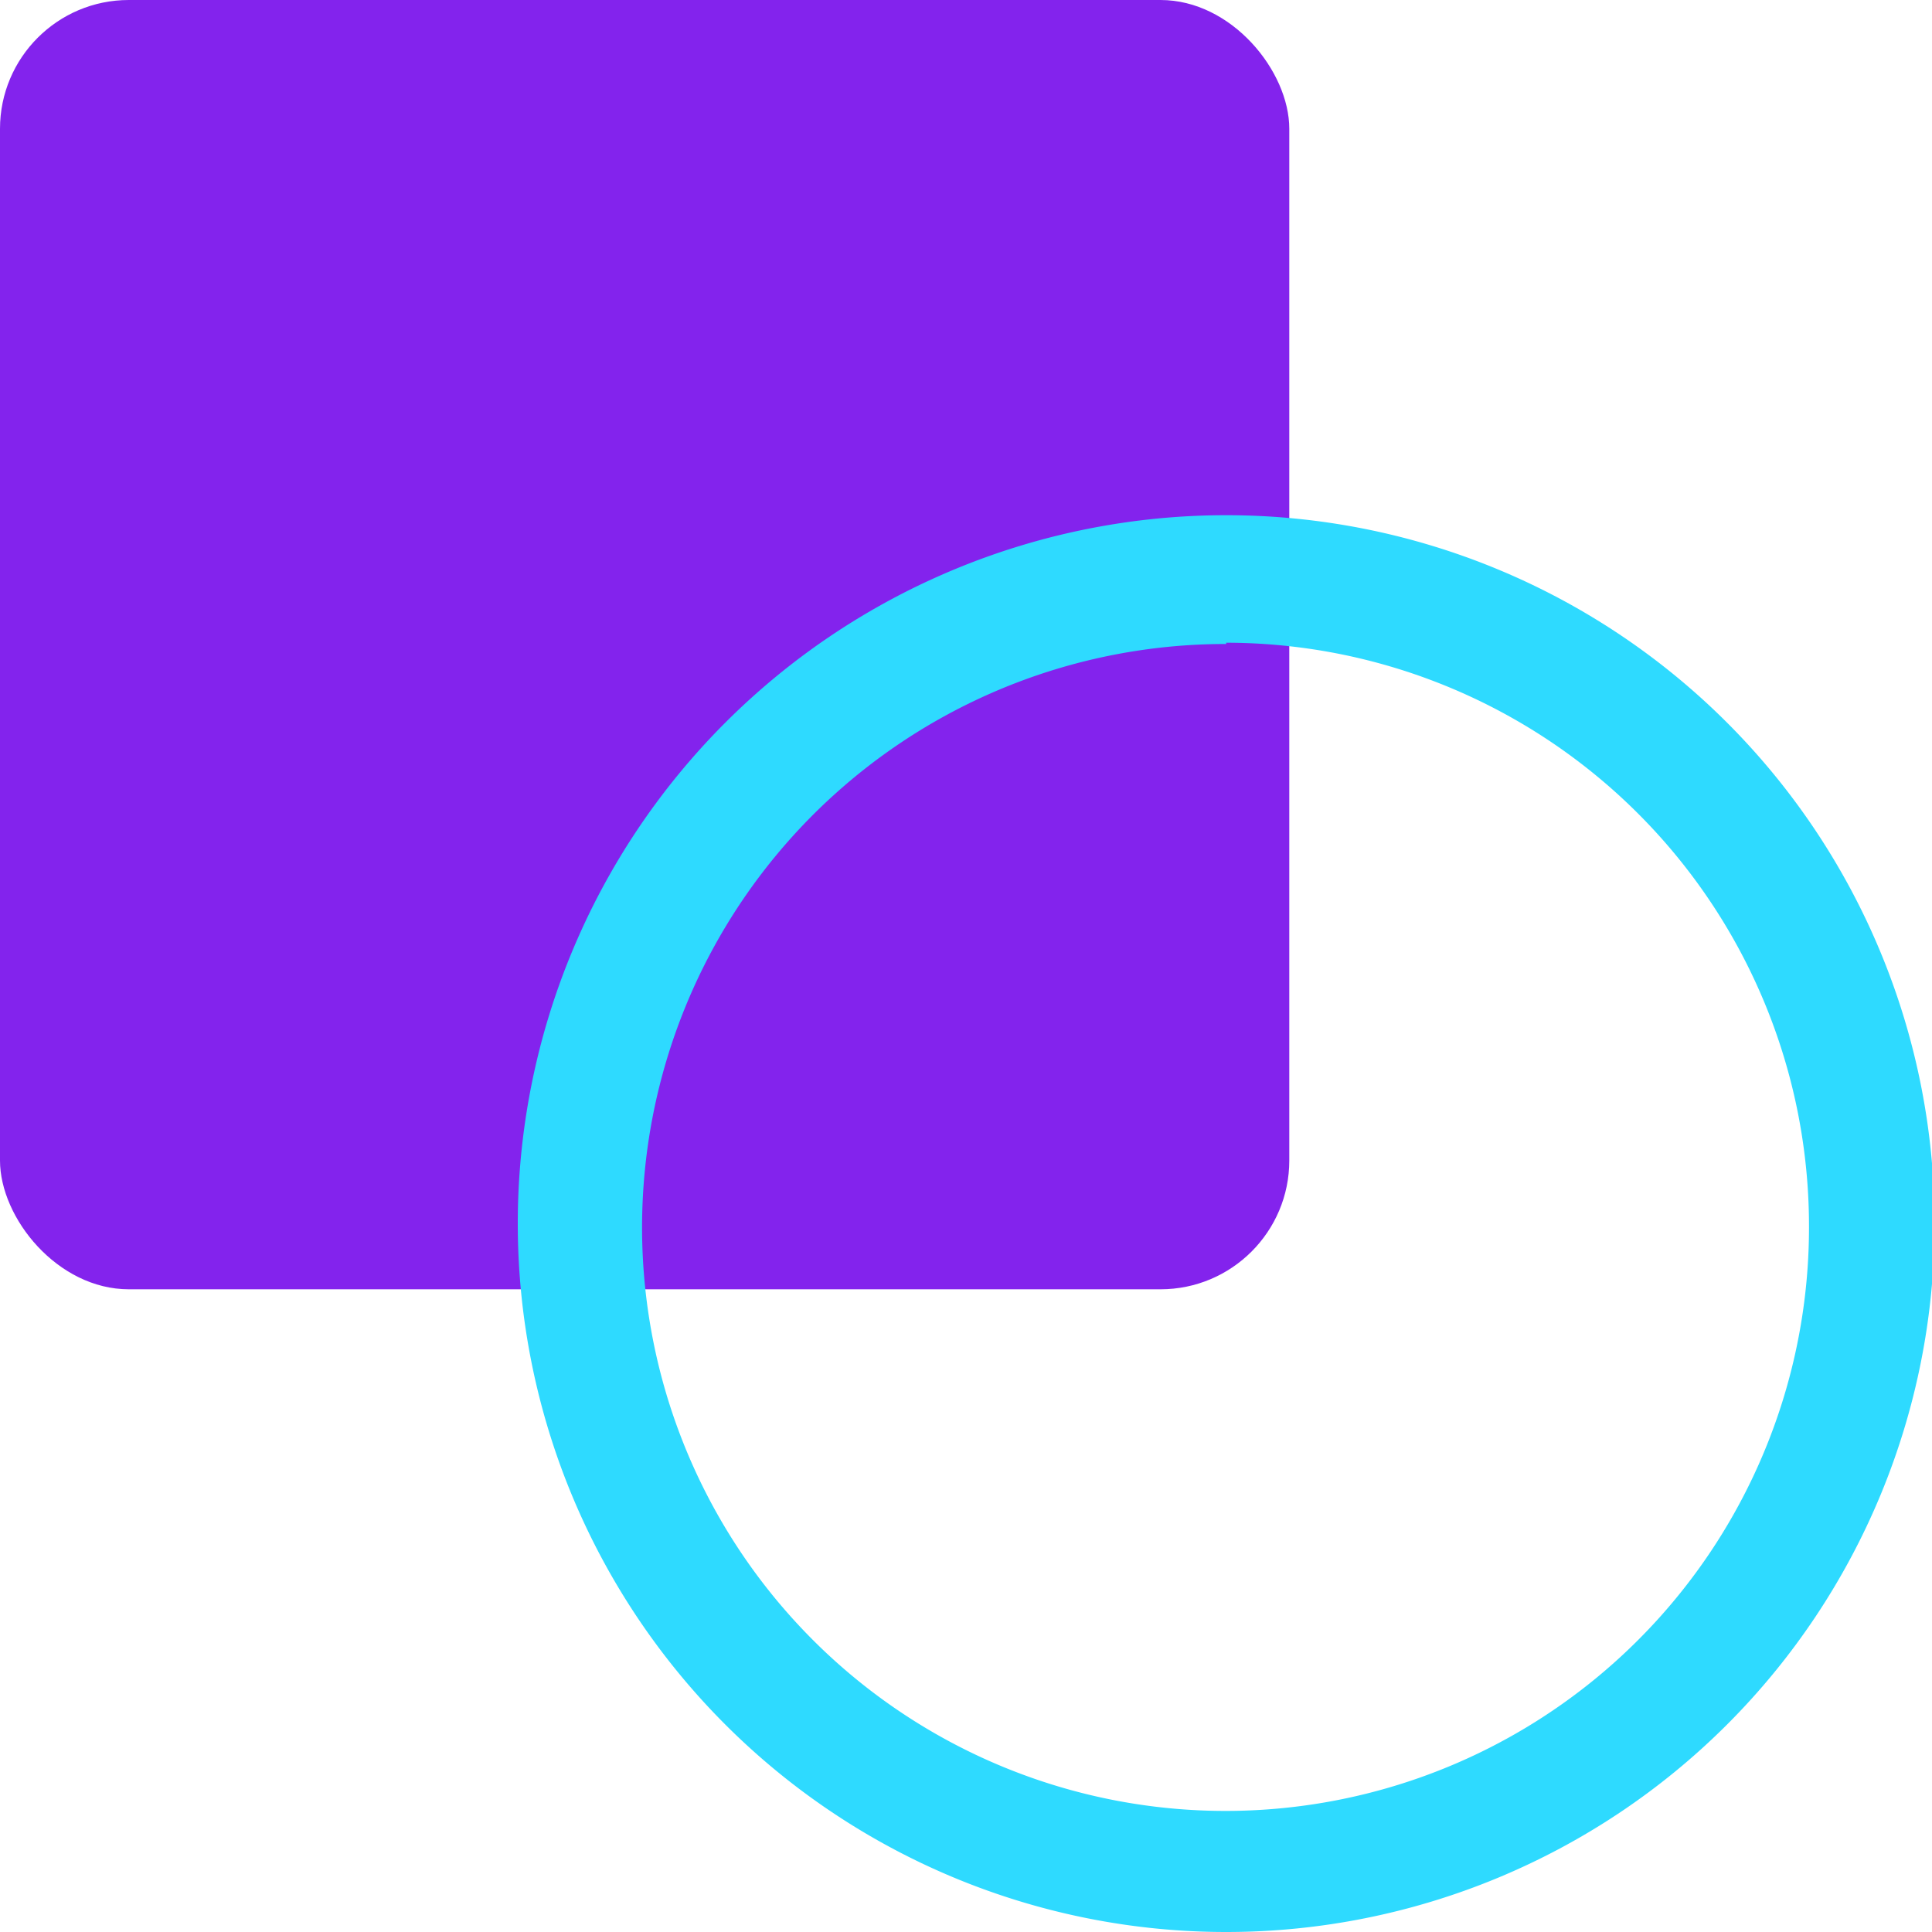 <svg id="Layer_1" data-name="Layer 1" xmlns="http://www.w3.org/2000/svg" width="30" height="30" viewBox="0 0 30 30"><title>drive-conversions</title><rect width="20.02" height="20.02" rx="2" style="fill:#8323ed"/><path d="M21.54,32.5a11,11,0,1,1,11-11A11,11,0,0,1,21.54,32.5Zm0-20a9.06,9.06,0,1,0,9.05,9.06A9.06,9.06,0,0,0,21.54,12.48Z" transform="translate(-2.5 -2.5)" style="fill:#2edaff"/></svg>